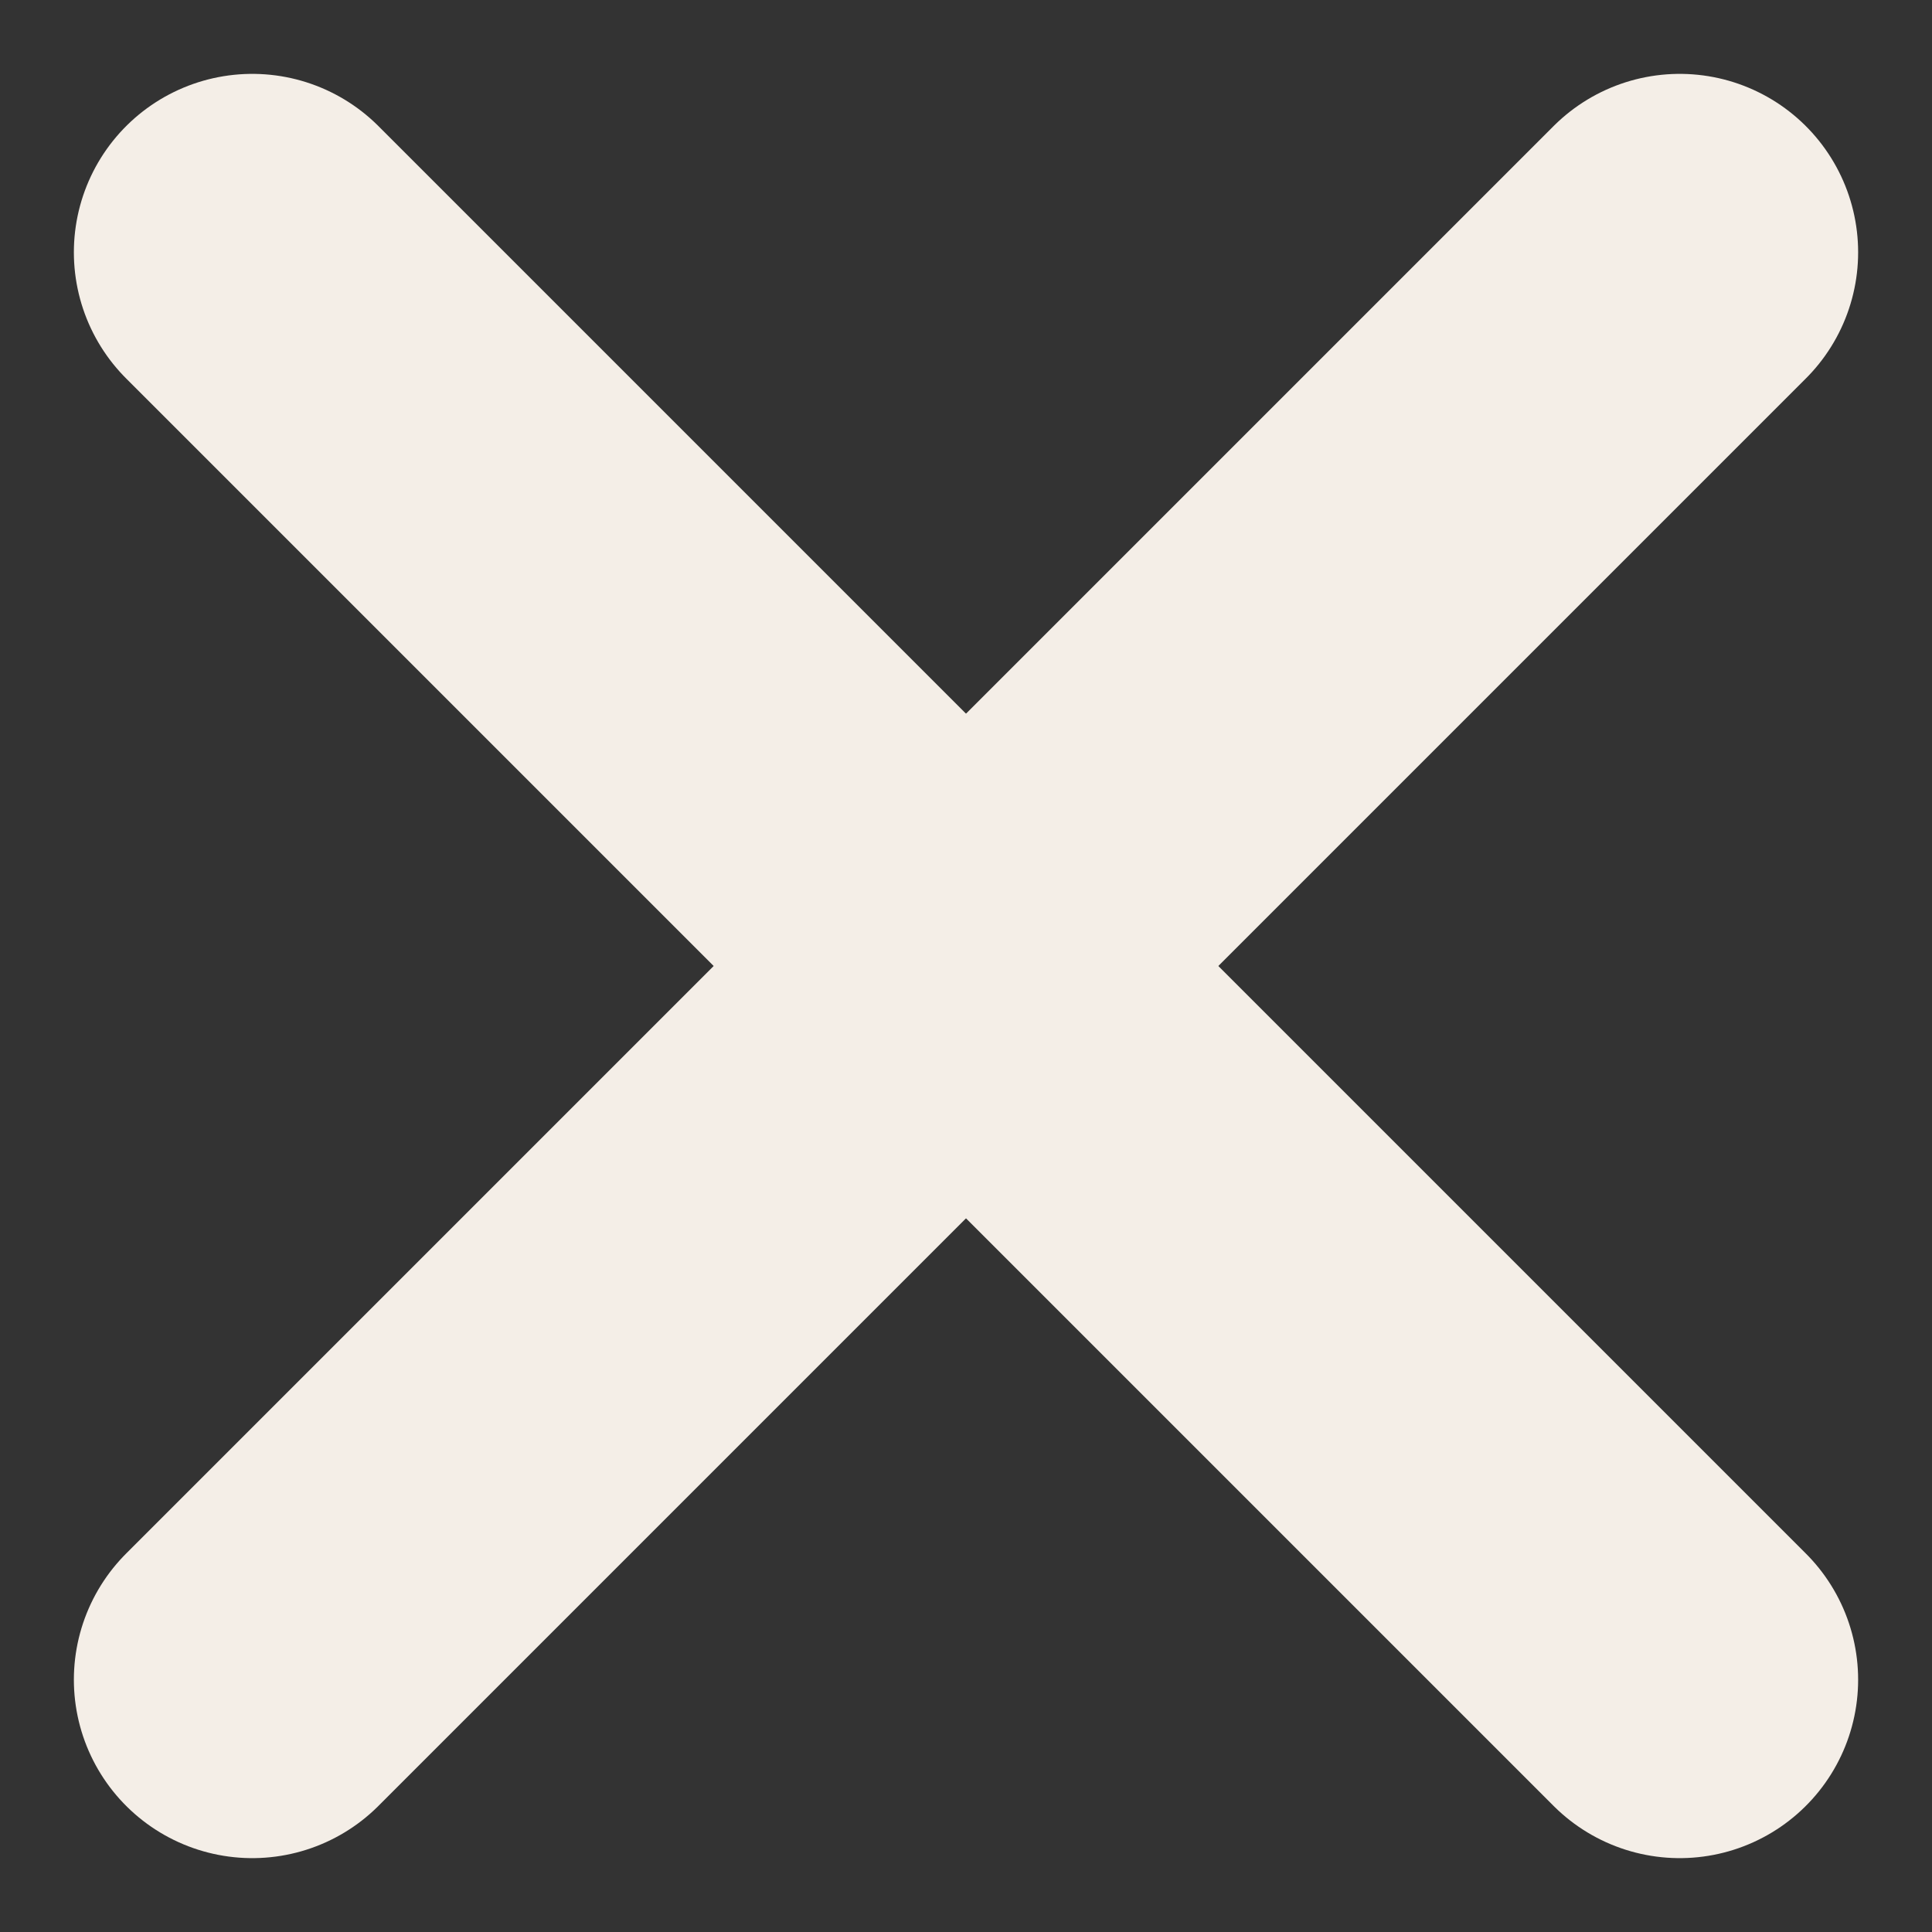 <svg xmlns="http://www.w3.org/2000/svg" width="10.828" height="10.828" viewBox="0 0 10.828 10.828">
  <rect x="0" y="0" width="10.828" height="10.828" fill="#333333" stroke="none"/>
  <g id="Group_1086" data-name="Group 1086" transform="translate(-889.086 -82.086)">
    <line id="Line_99" data-name="Line 99" x1="8" y2="8" transform="translate(890.5 83.5)" fill="none" stroke="#f4eee7" stroke-linecap="round" stroke-width="2"/>
    <line id="Line_100" data-name="Line 100" x2="8" y2="8" transform="translate(890.5 83.5)" fill="none" stroke="#f4eee7" stroke-linecap="round" stroke-width="2"/>
  </g>
</svg>
